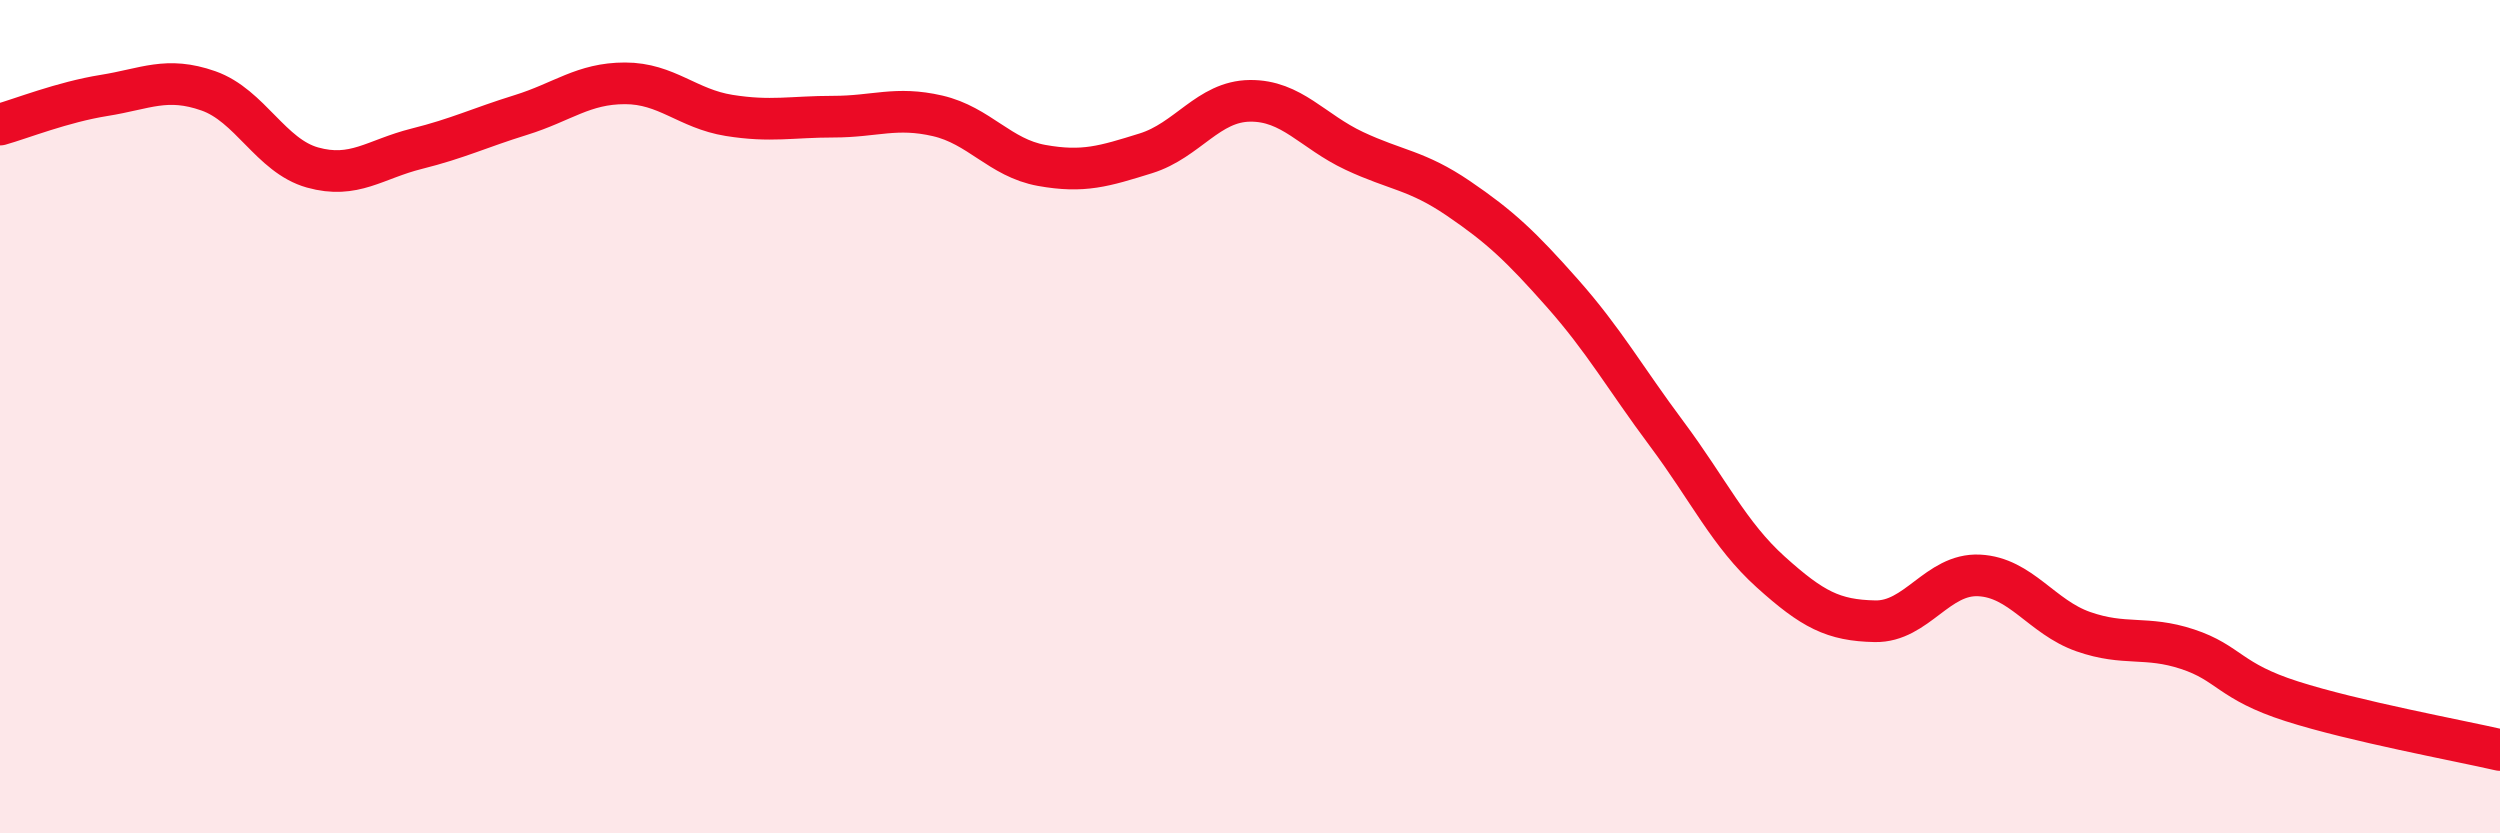 
    <svg width="60" height="20" viewBox="0 0 60 20" xmlns="http://www.w3.org/2000/svg">
      <path
        d="M 0,2.99 C 0.5,2.85 1.5,2.45 2.5,2.29 C 3.5,2.13 4,1.83 5,2.18 C 6,2.53 6.5,3.74 7.5,4.02 C 8.5,4.3 9,3.82 10,3.57 C 11,3.32 11.5,3.07 12.5,2.76 C 13.5,2.45 14,2 15,2 C 16,2 16.5,2.61 17.5,2.77 C 18.5,2.93 19,2.8 20,2.8 C 21,2.8 21.5,2.55 22.5,2.78 C 23.5,3.01 24,3.79 25,3.97 C 26,4.15 26.5,3.99 27.5,3.68 C 28.5,3.37 29,2.43 30,2.42 C 31,2.41 31.5,3.15 32.5,3.62 C 33.5,4.09 34,4.08 35,4.76 C 36,5.44 36.5,5.91 37.5,7.04 C 38.5,8.17 39,9.07 40,10.41 C 41,11.75 41.5,12.83 42.5,13.73 C 43.5,14.63 44,14.89 45,14.91 C 46,14.93 46.5,13.76 47.5,13.81 C 48.5,13.86 49,14.81 50,15.16 C 51,15.51 51.5,15.25 52.5,15.58 C 53.5,15.91 53.5,16.35 55,16.83 C 56.5,17.31 59,17.77 60,18L60 20L0 20Z"
        fill="#EB0A25"
        opacity="0.1"
        stroke-linecap="round"
        stroke-linejoin="round"
      />
      <path
        d="M 0,2.99 C 0.5,2.85 1.5,2.45 2.5,2.29 C 3.5,2.13 4,1.83 5,2.18 C 6,2.53 6.5,3.74 7.5,4.02 C 8.5,4.3 9,3.82 10,3.57 C 11,3.32 11.5,3.07 12.5,2.76 C 13.5,2.45 14,2 15,2 C 16,2 16.5,2.61 17.5,2.77 C 18.5,2.93 19,2.8 20,2.8 C 21,2.8 21.5,2.55 22.5,2.78 C 23.5,3.01 24,3.79 25,3.97 C 26,4.15 26.5,3.99 27.5,3.68 C 28.5,3.37 29,2.43 30,2.42 C 31,2.41 31.5,3.15 32.5,3.62 C 33.5,4.09 34,4.08 35,4.76 C 36,5.44 36.5,5.91 37.5,7.04 C 38.5,8.17 39,9.07 40,10.41 C 41,11.75 41.5,12.83 42.5,13.73 C 43.5,14.63 44,14.89 45,14.91 C 46,14.93 46.5,13.76 47.5,13.81 C 48.5,13.86 49,14.81 50,15.16 C 51,15.51 51.5,15.25 52.5,15.58 C 53.5,15.91 53.5,16.35 55,16.83 C 56.5,17.31 59,17.77 60,18"
        stroke="#EB0A25"
        stroke-width="1"
        fill="none"
        stroke-linecap="round"
        stroke-linejoin="round"
      />
    </svg>
  